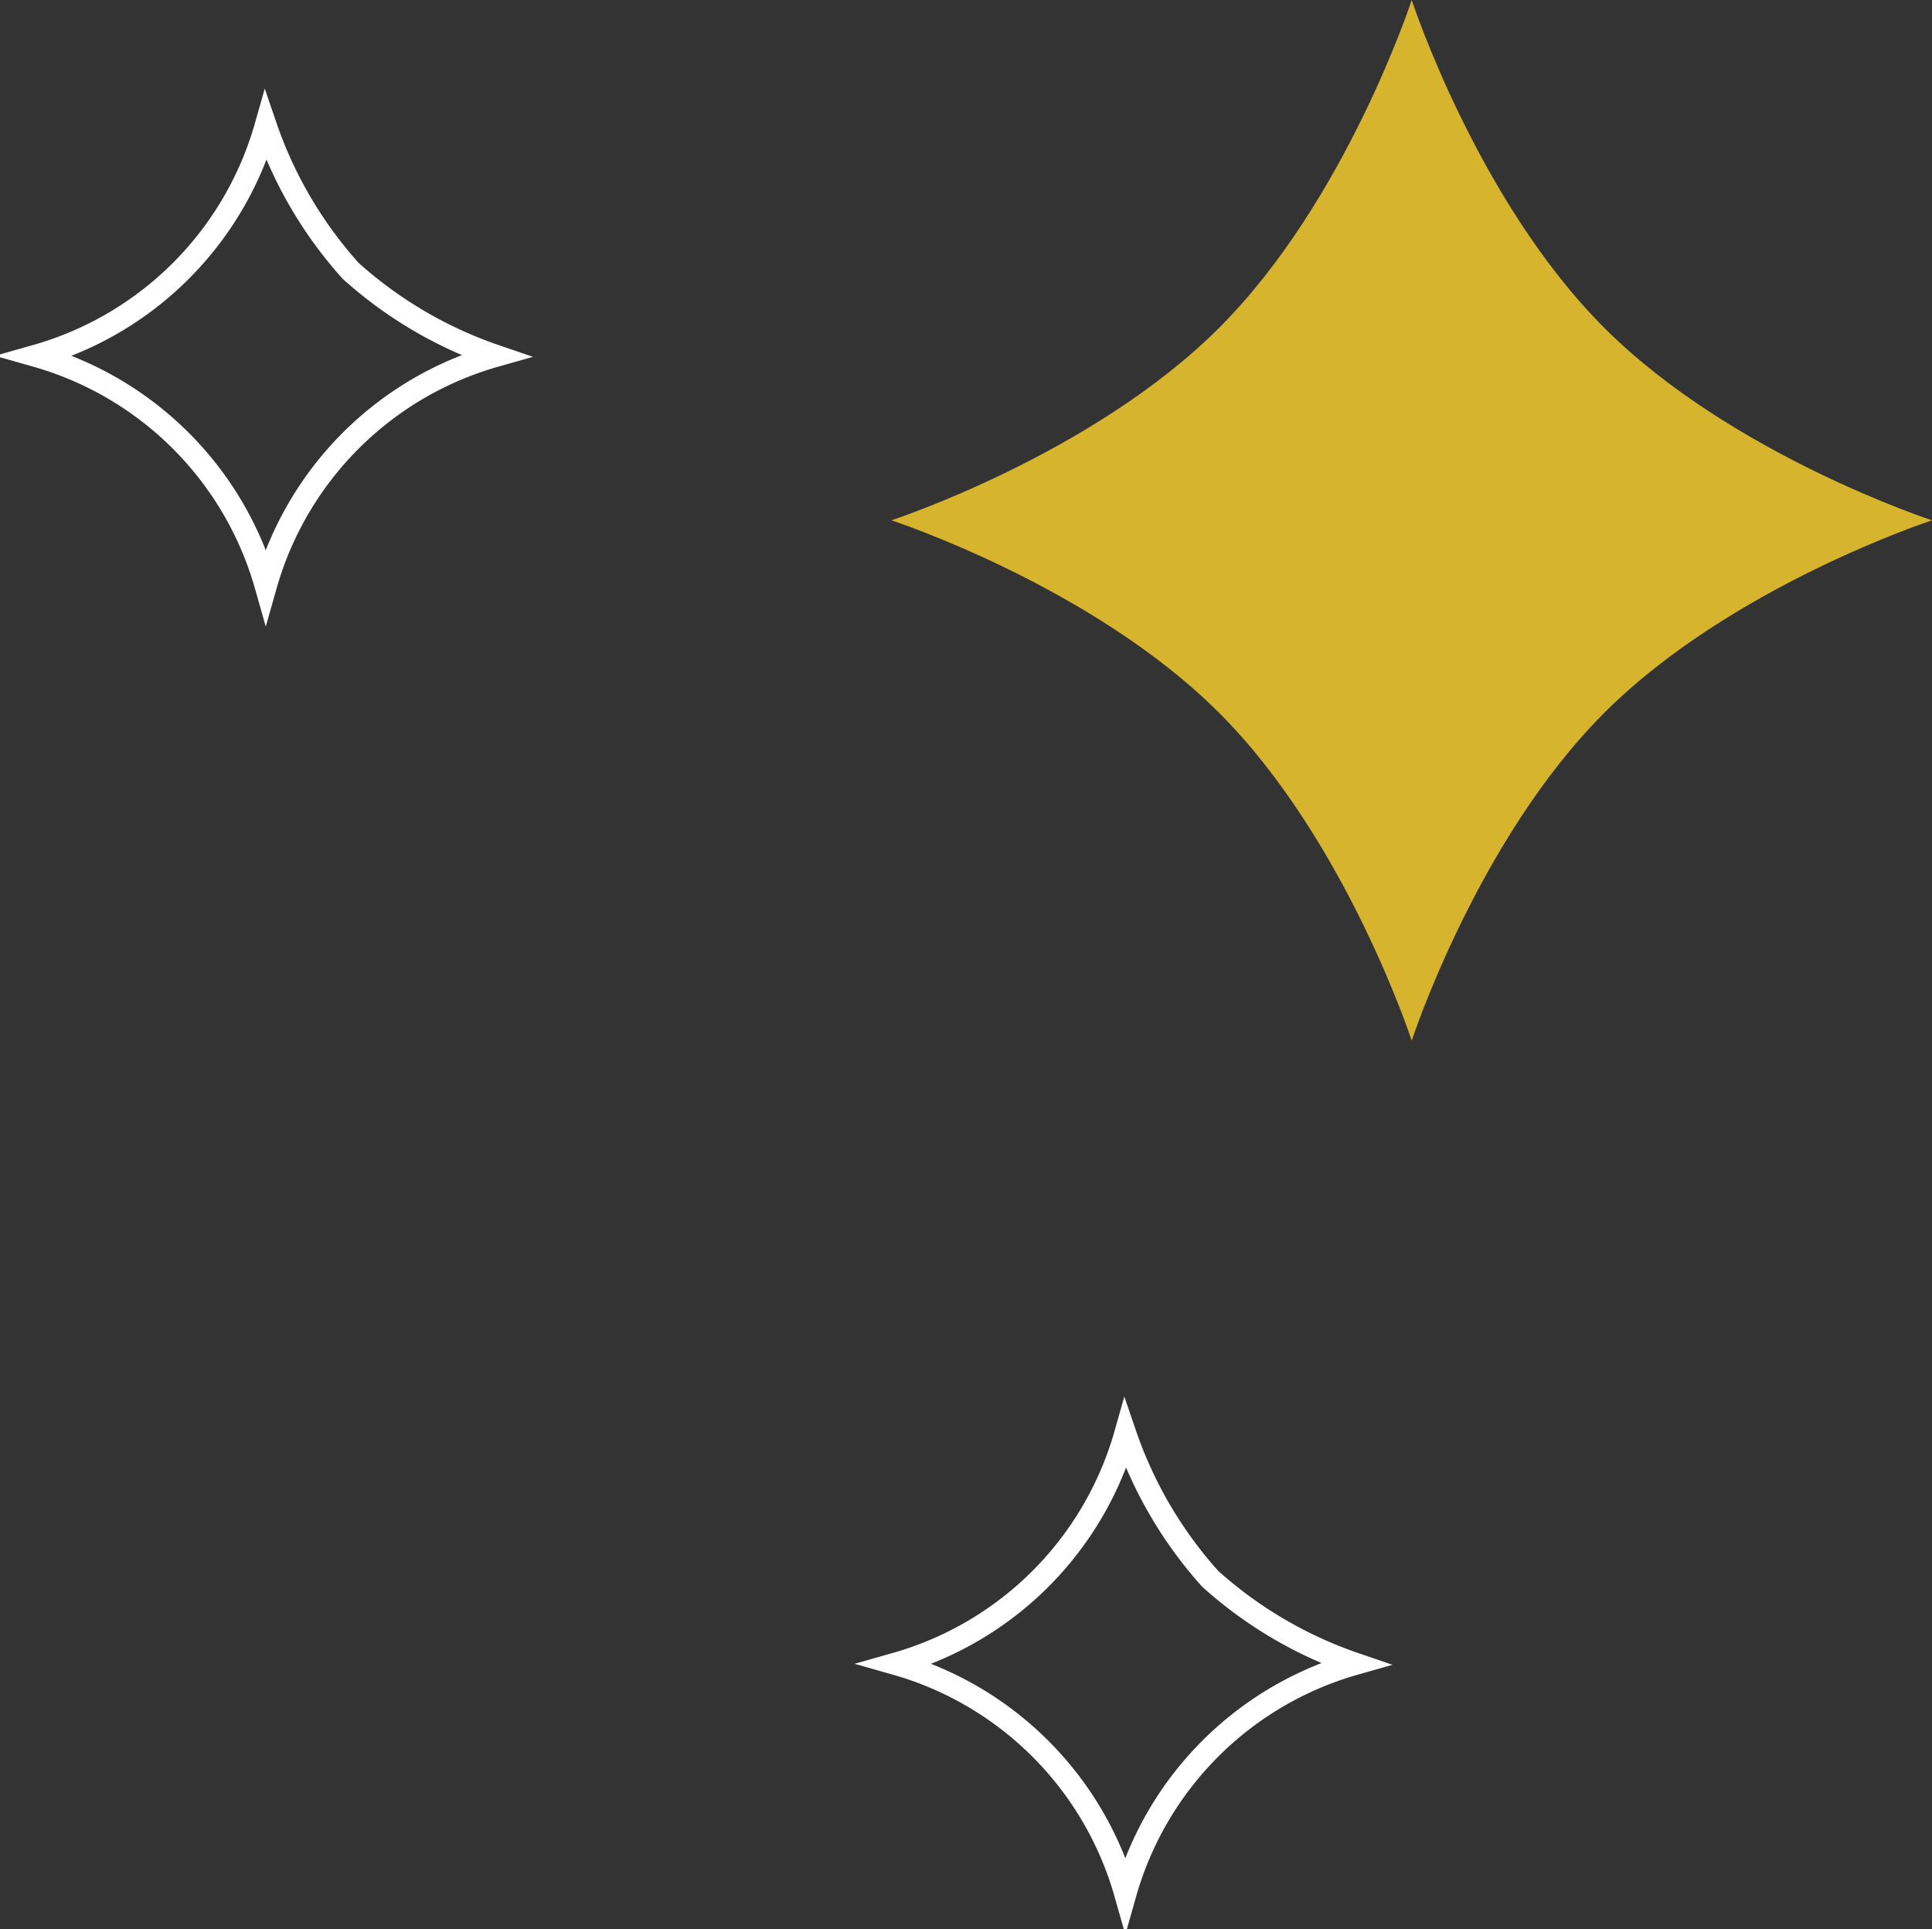 <svg xmlns="http://www.w3.org/2000/svg" width="85.857" height="85.735" viewBox="0 0 85.857 85.735">
  <rect x="0" y="0" width="85.857" height="85.735" fill="#333333" stroke="none"/>
  <g id="Group_648" data-name="Group 648" transform="translate(-986.143 -2475)">
    <path id="Path_314" data-name="Path 314" d="M738.628,653.2a18.623,18.623,0,0,1-3.772-6.423,14.805,14.805,0,0,1-10.2,10.2,14.808,14.808,0,0,1,10.2,10.2,14.8,14.8,0,0,1,10.2-10.2A18.625,18.625,0,0,1,738.628,653.2Z" transform="translate(263.097 1833.835)" fill="none" stroke="#fff" stroke-width="1"/>
    <path id="Path_331" data-name="Path 331" d="M756.337,661.338c-5.647-5.647-8.555-14.566-8.555-14.566s-2.909,8.919-8.557,14.566-14.566,8.555-14.566,8.555,8.919,2.909,14.566,8.557,8.557,14.566,8.557,14.566,2.907-8.919,8.555-14.566,14.567-8.557,14.567-8.557S761.984,666.986,756.337,661.338Z" transform="translate(301.097 1828.228)" fill="#d6b42d"/>
    <path id="Path_315" data-name="Path 315" d="M738.628,653.2a18.623,18.623,0,0,1-3.772-6.423,14.805,14.805,0,0,1-10.2,10.2,14.808,14.808,0,0,1,10.2,10.2,14.8,14.8,0,0,1,10.2-10.2A18.625,18.625,0,0,1,738.628,653.2Z" transform="translate(301.296 1891.958)" fill="none" stroke="#fff" stroke-width="1"/>
  </g>
</svg>
